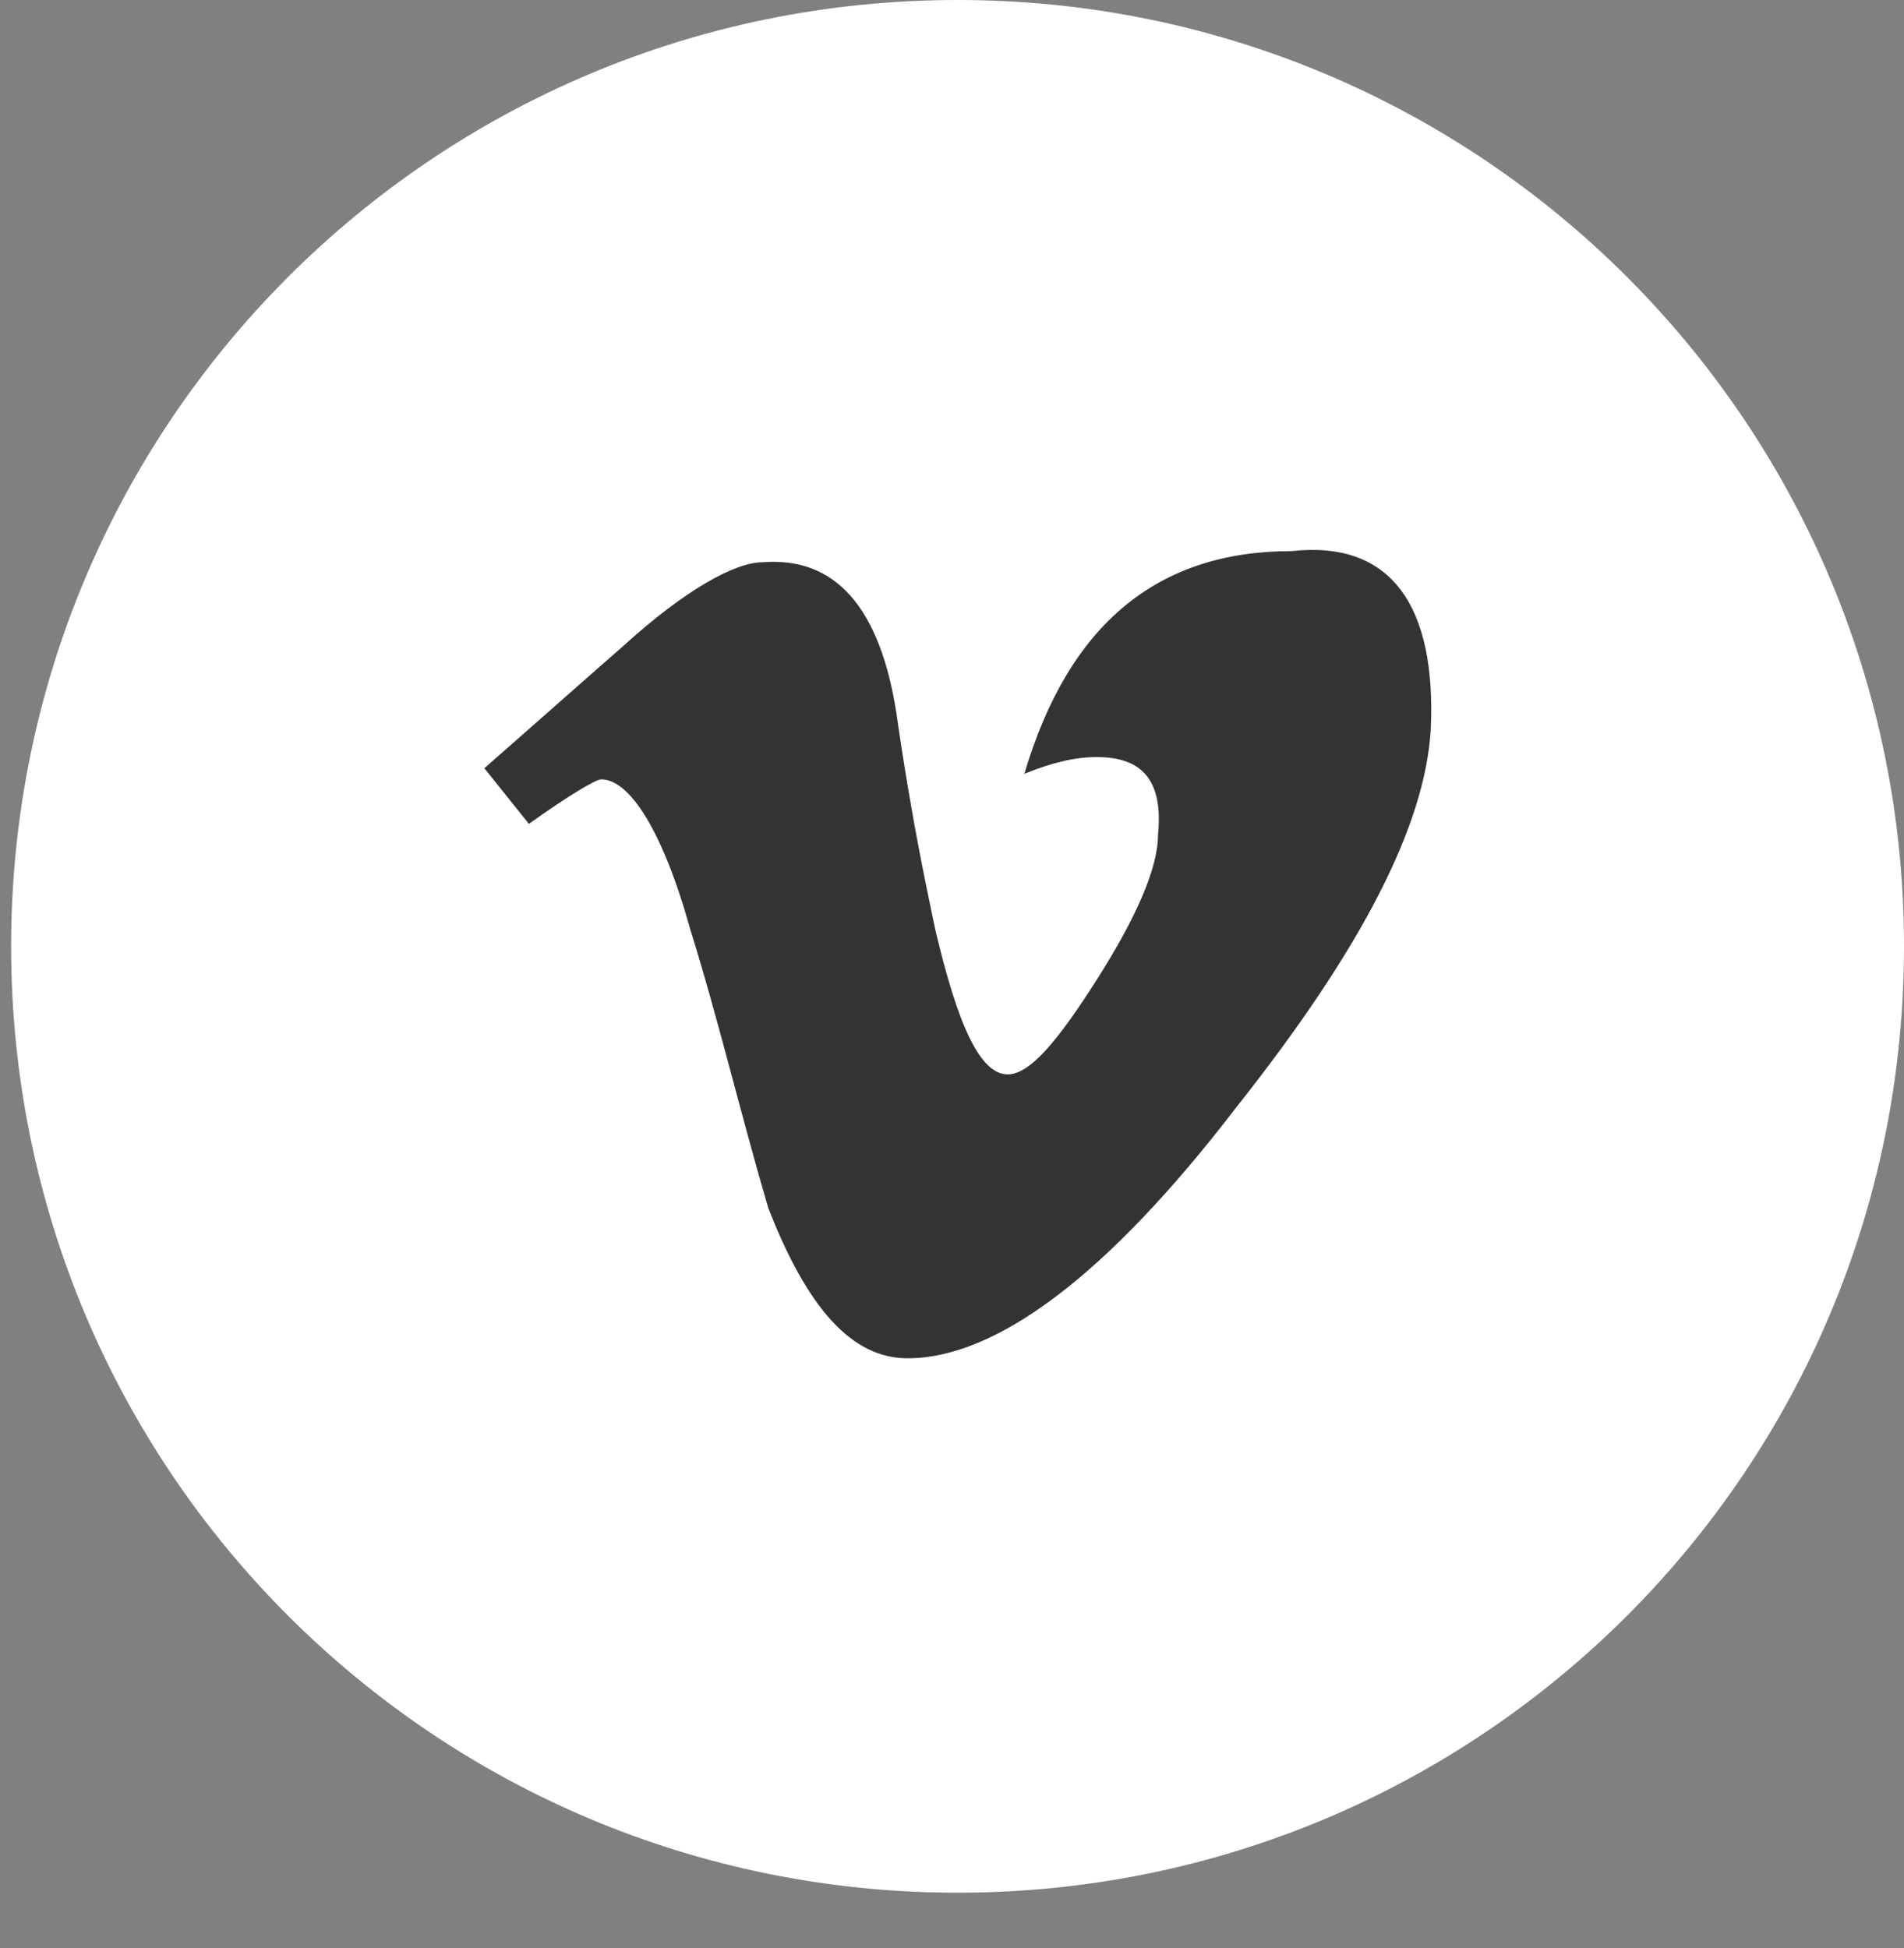 <?xml version="1.0" encoding="utf-8"?>
<!-- Generator: Adobe Illustrator 22.1.0, SVG Export Plug-In . SVG Version: 6.00 Build 0)  -->
<svg version="1.1" id="Layer_1" xmlns="http://www.w3.org/2000/svg" xmlns:xlink="http://www.w3.org/1999/xlink" x="0px" y="0px"
	 width="34.2px" height="35px" viewBox="0 0 34.2 35" style="enable-background:new 0 0 34.2 35;" xml:space="preserve">
<rect x="0" y="0" width="34.2" height="35" fill="#808080" stroke="none"/>
<style type="text/css">
	.st0{fill:#FFFFFF;}
	.st1{fill:#333333;}
</style>
<path class="st0" d="M17.2,34c9.4,0,17-7.6,17-17c0-9.4-7.6-17-17-17s-17,7.6-17,17S7.8,34,17.2,34"/>
<path class="st1" d="M25.7,13.1c-0.1,1.7-1.2,3.9-3.5,6.8c-2.3,3-4.3,4.5-5.9,4.5c-1,0-1.8-0.9-2.5-2.7c-0.5-1.7-0.9-3.4-1.4-5
	c-0.5-1.8-1.1-2.7-1.6-2.7c-0.1,0-0.6,0.3-1.3,0.8l-0.8-1c0.8-0.7,1.7-1.5,2.5-2.2c1.1-1,2-1.5,2.5-1.5c1.3-0.1,2.1,0.8,2.4,2.7
	c0.3,2.1,0.6,3.4,0.7,3.9c0.4,1.7,0.8,2.6,1.3,2.6c0.4,0,0.9-0.6,1.6-1.7c0.7-1.1,1.1-2,1.1-2.6c0.1-1-0.3-1.4-1.1-1.4
	c-0.4,0-0.8,0.1-1.3,0.3c0.8-2.7,2.4-4,4.8-4C25,9.7,25.8,10.9,25.7,13.1z"/>
</svg>
